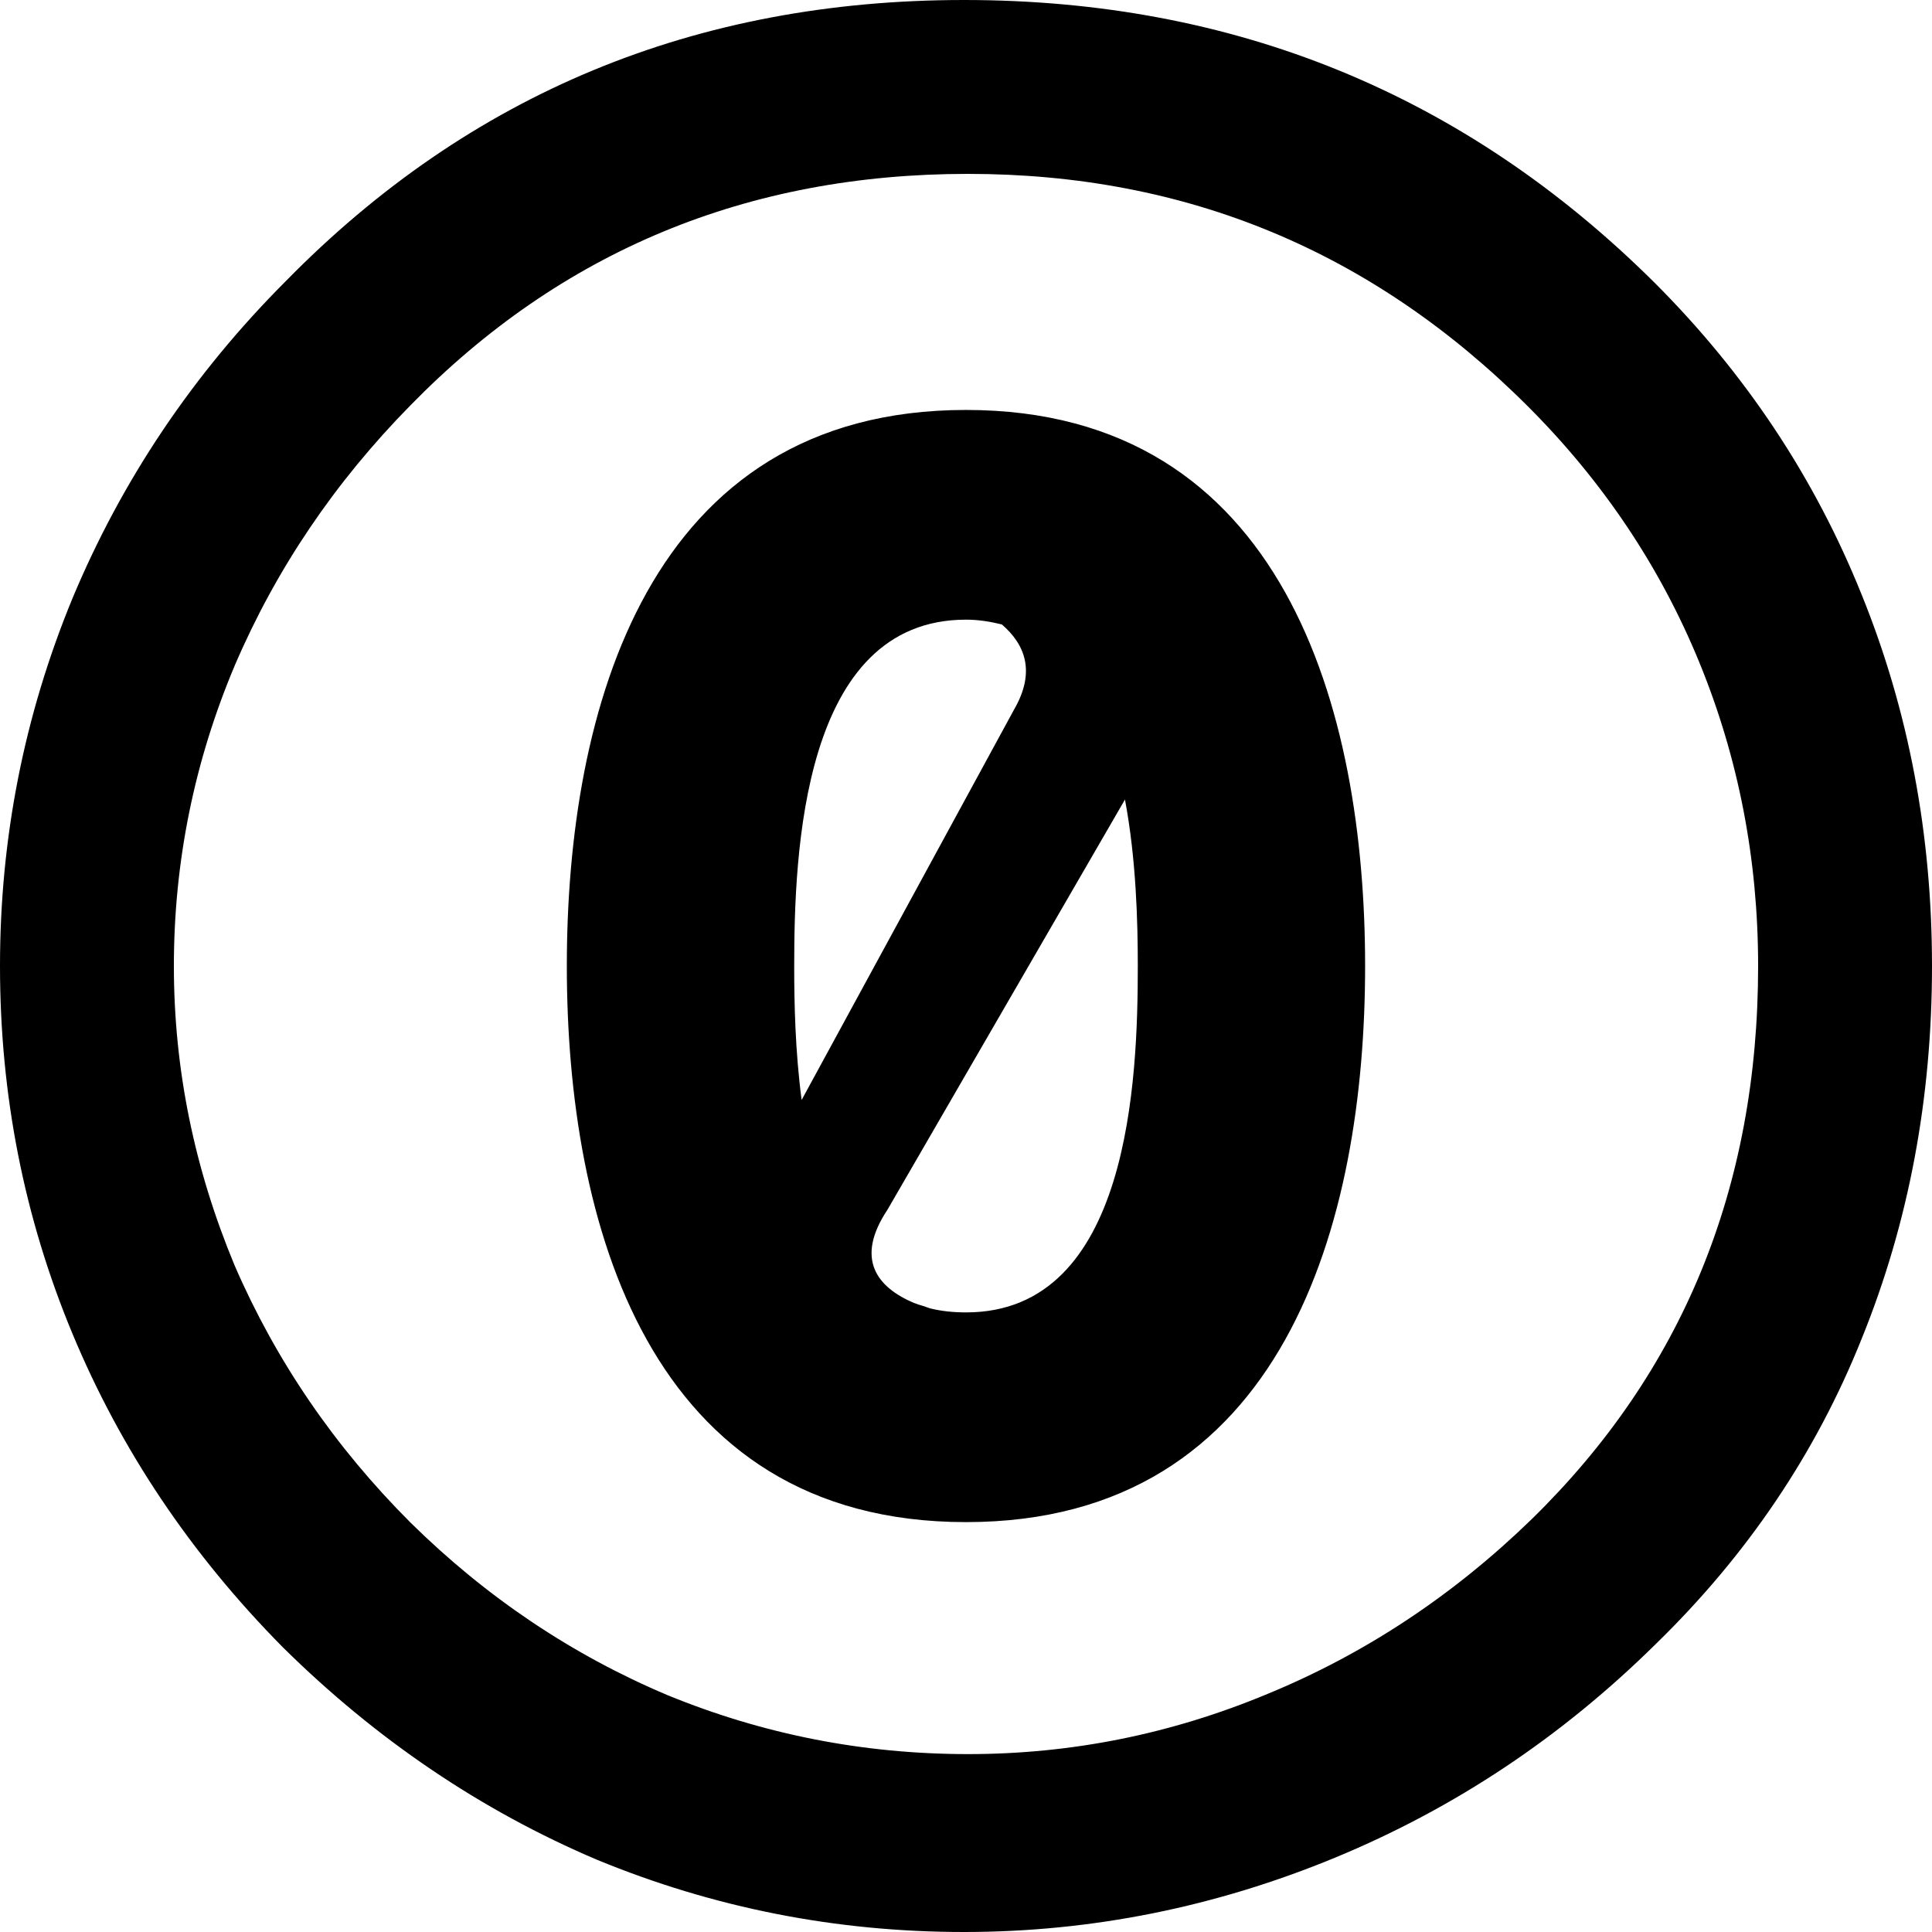 <?xml version="1.0" encoding="UTF-8" standalone="no"?>


<!-- Uploaded to: SVG Repo, www.svgrepo.com, Generator: SVG Repo Mixer Tools -->
<svg 
   xmlns:dc="http://purl.org/dc/elements/1.1/"
   xmlns:cc="http://creativecommons.org/ns#"
   xmlns:rdf="http://www.w3.org/1999/02/22-rdf-syntax-ns#"
   xmlns:svg="http://www.w3.org/2000/svg"
   xmlns="http://www.w3.org/2000/svg"
   xmlns:sodipodi="http://sodipodi.sourceforge.net/DTD/sodipodi-0.dtd"
   xmlns:inkscape="http://www.inkscape.org/namespaces/inkscape"
   version="1.0"
   id="Layer_1"
   x="0px"
   y="0px"
   width="800px"
   height="800px"
   viewBox="5.5 -3.5 64 64"
   enable-background="new 5.5 -3.5 64 64"
   xml:space="preserve"
   inkscape:version="0.91 r13725"
   sodipodi:docname="zero.svg">

<defs
     id="defs116" />
<sodipodi:namedview
     pagecolor="#ffffff"
     bordercolor="#666666"
     borderopacity="1"
     objecttolerance="10"
     gridtolerance="10"
     guidetolerance="10"
     inkscape:pageopacity="0"
     inkscape:pageshadow="2"
     inkscape:window-width="1197"
     inkscape:window-height="727"
     id="namedview114"
     showgrid="false"
     inkscape:zoom="1.3037281"
     inkscape:cx="-94.299666"
     inkscape:cy="32"
     inkscape:window-x="0"
     inkscape:window-y="0"
     inkscape:window-maximized="0"
     inkscape:current-layer="Layer_1" />
<g
     id="g108"
     transform="translate(6,-3.999)">
<path
       d="M 31.934 0 C 23.057 0 15.574 3.091 9.479 9.301 C 6.392 12.388 4.035 15.907 2.396 19.832 C 0.796 23.719 -2.9605947e-16 27.771 0 32 C 0 36.268 0.796 40.322 2.396 44.17 C 3.996 48.02 6.317 51.48 9.365 54.564 C 12.45 57.613 15.915 59.964 19.764 61.602 C 23.65 63.204 27.704 64 31.934 64 C 36.163 64 40.273 63.172 44.236 61.533 C 48.198 59.894 51.732 57.54 54.857 54.453 C 57.868 51.52 60.147 48.157 61.67 44.348 C 63.231 40.501 64 36.383 64 32 C 64 27.657 63.23 23.548 61.67 19.699 C 60.108 15.814 57.822 12.377 54.812 9.367 C 48.525 3.119 40.886 0 31.934 0 z M 32.066 5.76 C 39.304 5.76 45.479 8.326 50.621 13.469 C 53.098 15.946 54.996 18.778 56.291 21.939 C 57.587 25.101 58.24 28.457 58.24 32 C 58.24 39.354 55.724 45.454 50.734 50.33 C 48.142 52.846 45.232 54.777 41.994 56.111 C 38.794 57.445 35.495 58.107 32.066 58.107 C 28.598 58.107 25.278 57.451 22.117 56.156 C 18.954 54.822 16.117 52.919 13.602 50.441 C 11.087 47.927 9.146 45.089 7.775 41.926 C 6.442 38.727 5.76 35.429 5.76 32 C 5.76 28.533 6.442 25.211 7.775 22.049 C 9.146 18.849 11.088 15.976 13.602 13.422 C 18.592 8.319 24.751 5.76 32.066 5.76 z M 32 13.58 C 21.435 13.58 18.777 23.549 18.777 32 C 18.777 40.452 21.434 50.422 32 50.422 C 42.564 50.422 45.221 40.452 45.221 32 C 45.221 23.549 42.564 13.58 32 13.58 z M 32 20.527 C 32.429 20.527 32.819 20.595 33.188 20.686 C 33.949 21.342 34.322 22.244 33.592 23.506 L 26.555 36.438 C 26.339 34.801 26.309 33.197 26.309 32 C 26.309 28.278 26.566 20.527 32 20.527 z M 37.266 26.486 C 37.639 28.47 37.691 30.543 37.691 32 C 37.691 35.723 37.434 43.475 32.002 43.475 C 31.574 43.475 31.18 43.433 30.814 43.342 C 30.744 43.321 30.679 43.295 30.611 43.271 C 30.499 43.239 30.381 43.204 30.275 43.162 C 29.065 42.647 28.304 41.715 29.402 40.068 L 37.266 26.486 z "
       transform="translate(-0.5,0.499)"
       id="text2809_1_" />
</g>
</svg>